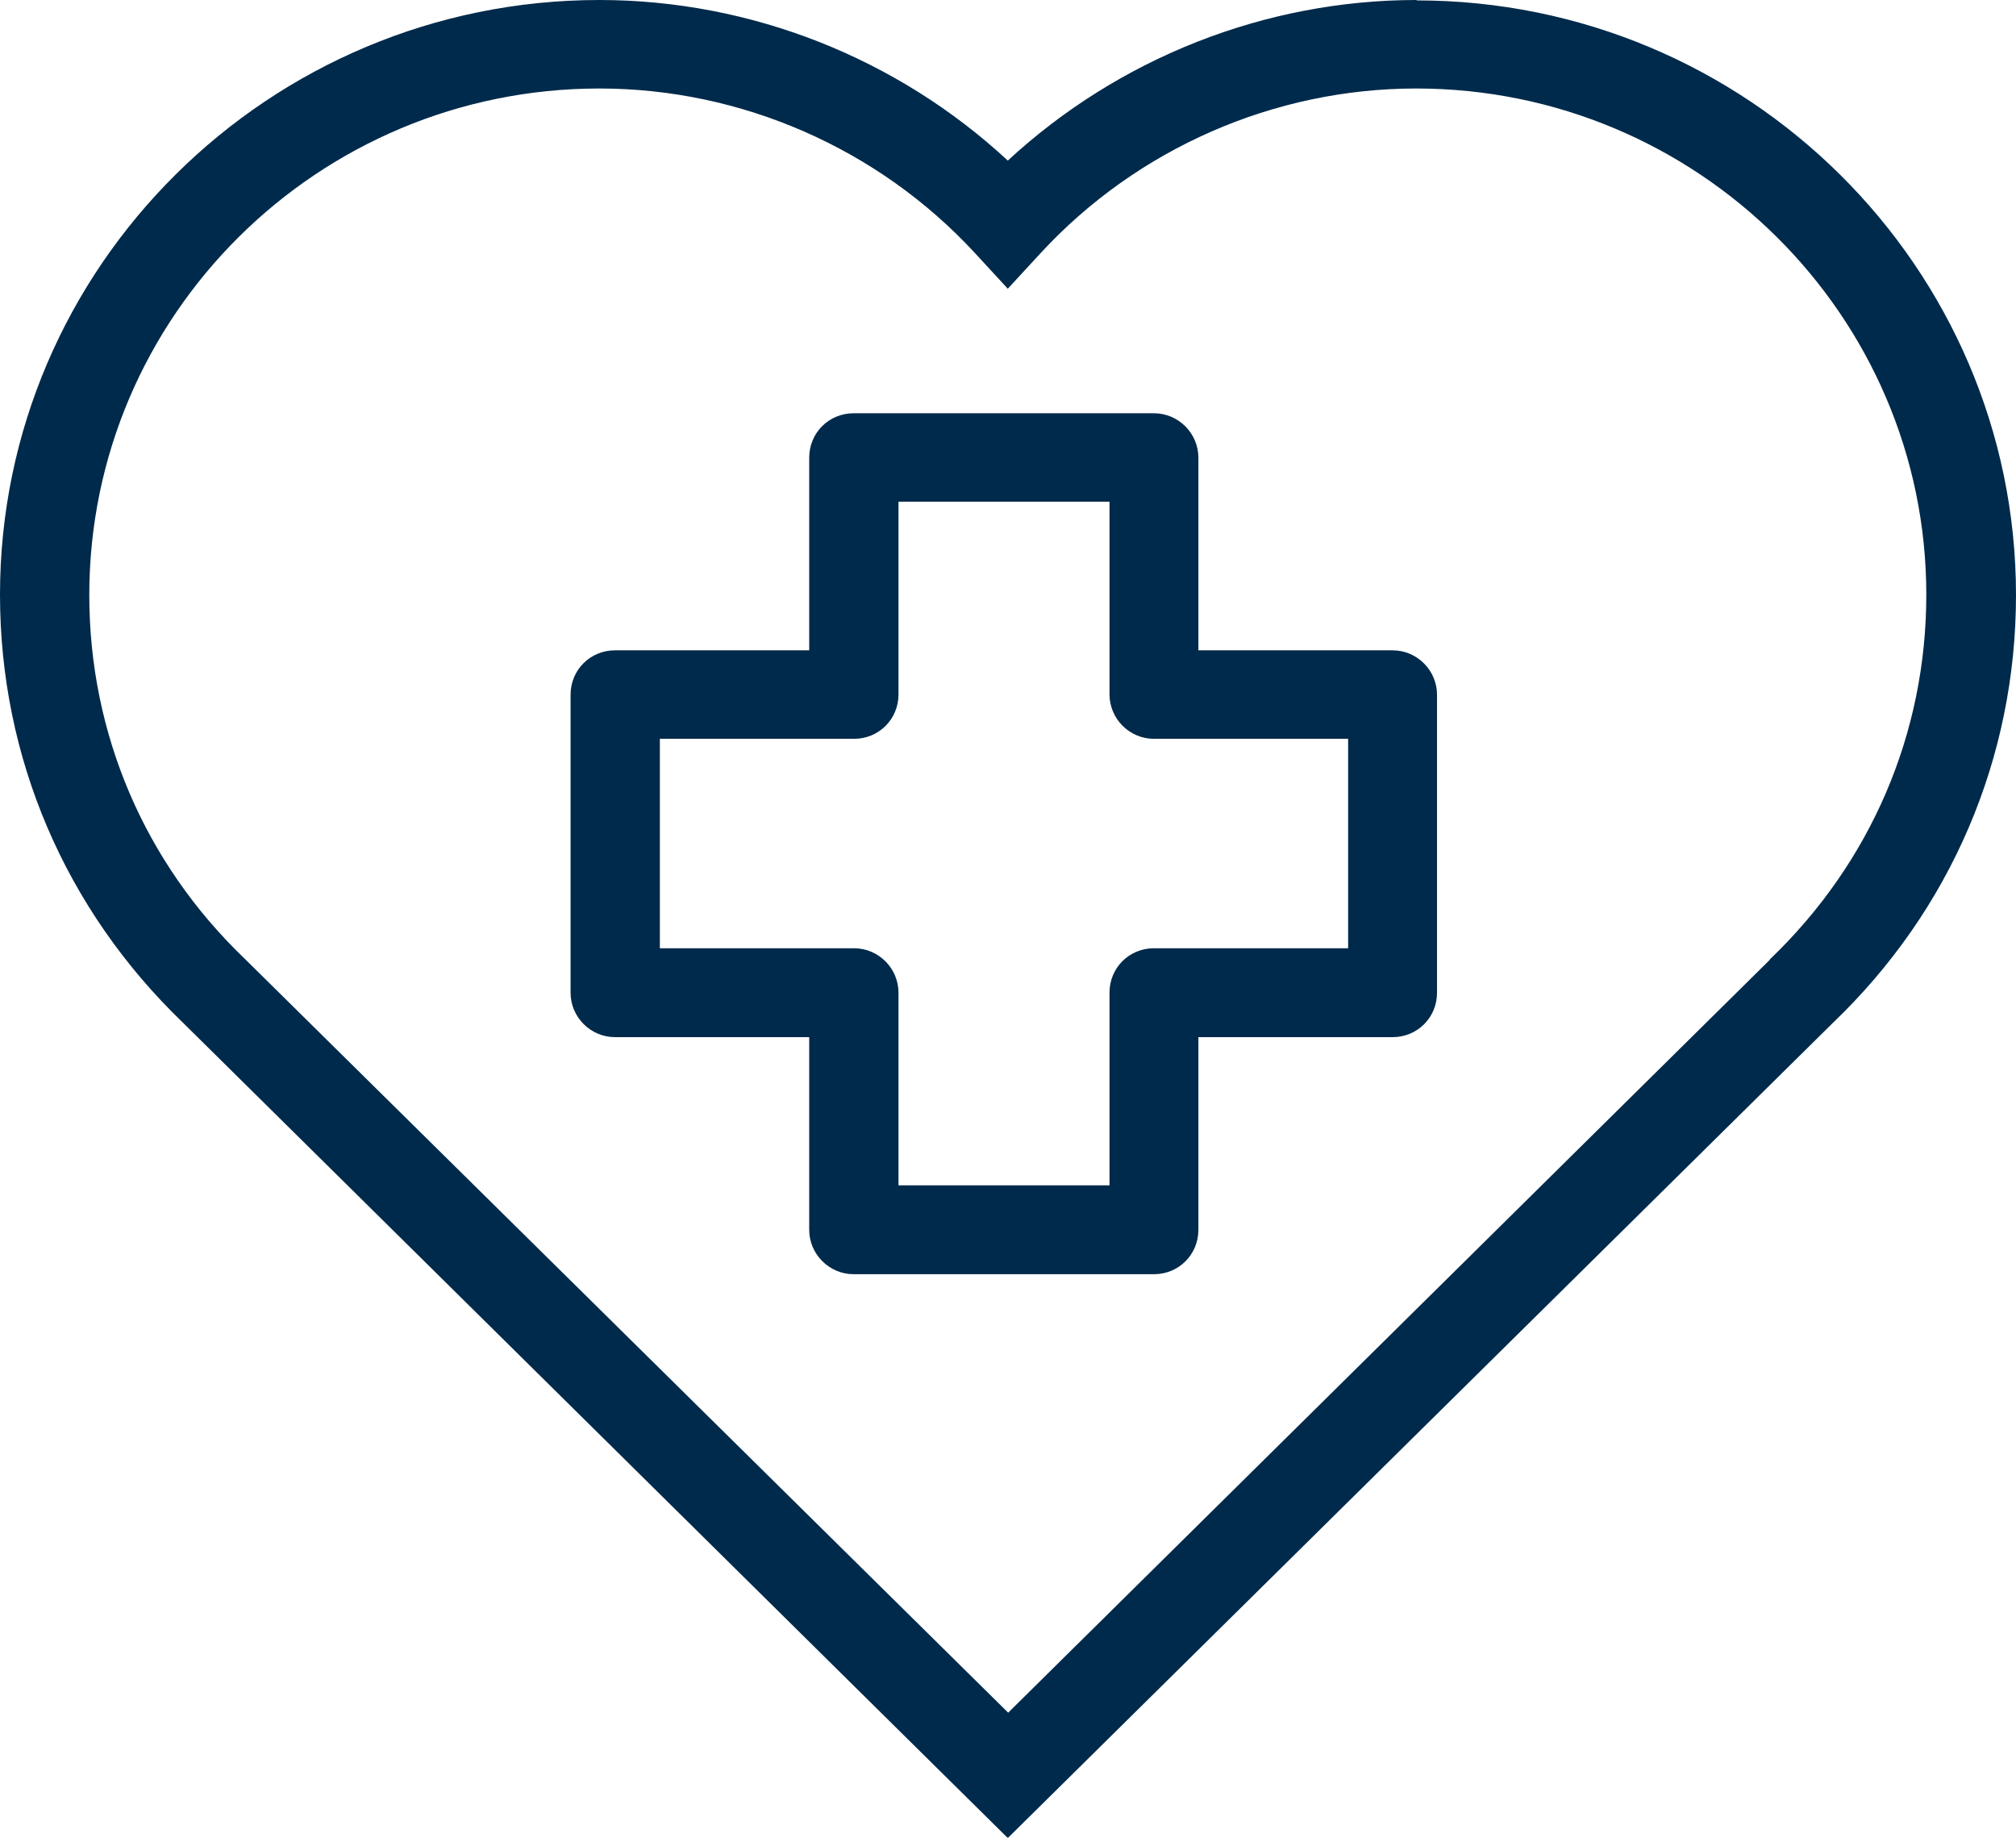 <?xml version="1.0" encoding="UTF-8"?> <svg xmlns="http://www.w3.org/2000/svg" id="Layer_1" data-name="Layer 1" viewBox="0 0 50.35 45.89"><defs><style> .cls-1 { fill: #002a4b; } </style></defs><path class="cls-1" d="m35.38,0c-3.78,0-7.44,1.45-10.21,4.01C22.41,1.45,18.75,0,14.97,0,6.72,0,0,6.66,0,14.85,0,18.92,1.63,22.71,4.56,25.53l20.61,20.37,20.6-20.35c2.95-2.82,4.58-6.62,4.58-10.69,0-8.19-6.72-14.85-14.97-14.85Zm8.83,23.96l-18.91,18.69-.12.12L6.12,23.95c-2.51-2.4-3.89-5.63-3.89-9.09C2.23,7.88,7.94,2.21,14.97,2.21c3.55,0,6.97,1.5,9.38,4.11l.82.89.82-.89c2.41-2.61,5.83-4.11,9.38-4.11,7.02,0,12.74,5.67,12.74,12.64,0,3.46-1.38,6.69-3.91,9.11Zm-9.43-7.72h-4.85v-4.81c0-.61-.5-1.11-1.11-1.11h-7.5c-.62,0-1.11.49-1.11,1.11v4.81h-4.85c-.62,0-1.11.49-1.11,1.11v7.44c0,.61.5,1.11,1.11,1.11h4.85v4.81c0,.61.5,1.11,1.11,1.11h7.5c.62,0,1.11-.49,1.11-1.11v-4.81h4.85c.62,0,1.11-.49,1.11-1.11v-7.44c0-.61-.5-1.11-1.11-1.11Zm-1.11,7.44h-4.85c-.62,0-1.11.49-1.11,1.11v4.81h-5.27v-4.81c0-.61-.5-1.11-1.11-1.11h-4.85v-5.23h4.85c.62,0,1.11-.49,1.11-1.11v-4.81h5.27v4.81c0,.61.5,1.11,1.11,1.11h4.85v5.23Z"></path></svg> 